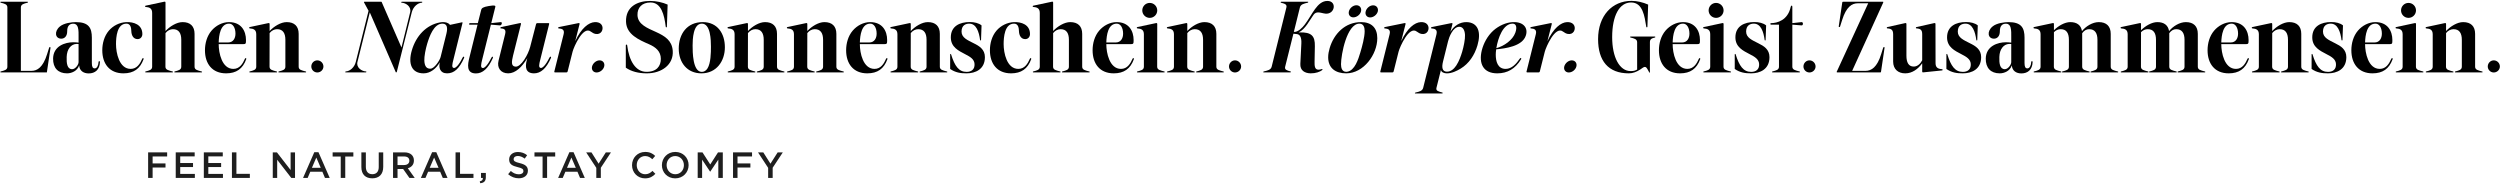 <svg xmlns="http://www.w3.org/2000/svg" width="2192" height="161" viewBox="0 0 2192 161" fill="none"><path d="M146.552 133.6V137.184H133.816V143.296H145.112V146.88H133.816V156H129.88V133.6H146.552Z" fill="#1E1E1E"></path><path d="M170.688 133.6V137.12H158.016V142.944H169.248V146.464H158.016V152.48H170.848V156H154.08V133.6H170.688Z" fill="#1E1E1E"></path><path d="M195.326 133.6V137.12H182.654V142.944H193.886V146.464H182.654V152.48H195.486V156H178.718V133.6H195.326Z" fill="#1E1E1E"></path><path d="M203.355 156V133.6H207.291V152.416H219.067V156H203.355Z" fill="#1E1E1E"></path><path d="M254.809 149.088V133.6H258.681V156H255.385L243.033 140.064V156H239.161V133.6H242.809L254.809 149.088Z" fill="#1E1E1E"></path><path d="M279.227 133.44L289.083 156H284.923L282.651 150.592H272.059L269.755 156H265.723L275.579 133.44H279.227ZM281.211 147.104L277.339 138.144L273.499 147.104H281.211Z" fill="#1E1E1E"></path><path d="M302.721 137.248V156H298.753V137.248H291.649V133.6H309.825V137.248H302.721Z" fill="#1E1E1E"></path><path d="M336.015 133.6V146.304C336.015 152.992 332.239 156.352 326.383 156.352C320.559 156.352 316.847 152.992 316.847 146.496V133.6H320.783V146.336C320.783 150.496 322.927 152.736 326.447 152.736C329.935 152.736 332.079 150.624 332.079 146.496V133.6H336.015Z" fill="#1E1E1E"></path><path d="M363.626 156H358.986L353.482 148.192H348.554V156H344.618V133.6H354.602C359.754 133.6 362.922 136.32 362.922 140.704C362.922 144.416 360.714 146.656 357.578 147.52L363.626 156ZM358.922 140.928C358.922 138.464 357.194 137.184 354.282 137.184H348.554V144.704H354.314C357.13 144.704 358.922 143.232 358.922 140.928Z" fill="#1E1E1E"></path><path d="M382.527 133.44L392.383 156H388.223L385.951 150.592H375.359L373.055 156H369.023L378.879 133.44H382.527ZM384.511 147.104L380.639 138.144L376.799 147.104H384.511Z" fill="#1E1E1E"></path><path d="M399.424 156V133.6H403.36V152.416H415.136V156H399.424Z" fill="#1E1E1E"></path><path d="M420.644 159.008C422.596 158.624 423.524 157.632 423.364 156H421.732V151.616H425.988V155.328C425.988 158.88 424.292 160.384 421.06 160.64L420.644 159.008Z" fill="#1E1E1E"></path><path d="M450.352 139.456C450.352 141.216 451.376 141.984 455.664 143.008C460.4 144.16 462.864 145.856 462.864 149.6C462.864 153.824 459.568 156.32 454.864 156.32C451.44 156.32 448.208 155.136 445.52 152.736L447.888 149.92C450.032 151.776 452.176 152.832 454.96 152.832C457.392 152.832 458.928 151.712 458.928 149.984C458.928 148.352 458.032 147.488 453.872 146.528C449.104 145.376 446.416 143.968 446.416 139.808C446.416 135.904 449.616 133.28 454.064 133.28C457.328 133.28 459.92 134.272 462.192 136.096L460.08 139.072C458.064 137.568 456.048 136.768 454 136.768C451.696 136.768 450.352 137.952 450.352 139.456Z" fill="#1E1E1E"></path><path d="M479.696 137.248V156H475.728V137.248H468.624V133.6H486.8V137.248H479.696Z" fill="#1E1E1E"></path><path d="M502.883 133.44L512.739 156H508.579L506.307 150.592H495.715L493.411 156H489.379L499.235 133.44H502.883ZM504.867 147.104L500.995 138.144L497.155 147.104H504.867Z" fill="#1E1E1E"></path><path d="M526.809 147.072V156H522.841V147.168L513.945 133.6H518.585L524.857 143.52L531.193 133.6H535.705L526.809 147.072Z" fill="#1E1E1E"></path><path d="M574.637 152.416C572.301 154.848 569.741 156.384 565.549 156.384C559.021 156.384 554.157 151.296 554.157 144.832C554.157 138.432 558.925 133.216 565.709 133.216C569.837 133.216 572.333 134.656 574.477 136.704L571.949 139.616C570.157 137.952 568.237 136.832 565.677 136.832C561.389 136.832 558.285 140.352 558.285 144.768C558.285 149.184 561.389 152.768 565.677 152.768C568.429 152.768 570.189 151.648 572.109 149.856L574.637 152.416Z" fill="#1E1E1E"></path><path d="M603.781 144.768C603.781 151.104 598.917 156.384 592.037 156.384C585.157 156.384 580.357 151.168 580.357 144.832C580.357 138.496 585.221 133.216 592.101 133.216C598.981 133.216 603.781 138.432 603.781 144.768ZM599.653 144.832C599.653 140.448 596.485 136.832 592.037 136.832C587.589 136.832 584.485 140.384 584.485 144.768C584.485 149.152 587.653 152.768 592.101 152.768C596.549 152.768 599.653 149.216 599.653 144.832Z" fill="#1E1E1E"></path><path d="M629.816 139.936L622.744 150.496H622.616L615.608 140V156H611.736V133.6H615.928L622.744 144.192L629.56 133.6H633.752V156H629.816V139.936Z" fill="#1E1E1E"></path><path d="M659.39 133.6V137.184H646.654V143.296H657.95V146.88H646.654V156H642.718V133.6H659.39Z" fill="#1E1E1E"></path><path d="M677.478 147.072V156H673.51V147.168L664.614 133.6H669.254L675.526 143.52L681.862 133.6H686.374L677.478 147.072Z" fill="#1E1E1E"></path><path d="M0.64 2.361C0.448 2.296 0.32 2.104 0.32 1.912C0.32 1.72 0.448 1.528 0.64 1.528H24.128C24.384 1.528 24.512 1.72 24.512 1.912C24.512 2.104 24.384 2.296 24.128 2.361C20.864 3.192 18.304 3.768 18.304 6.521V62.136H27.584C32.704 62.136 37.696 59.001 41.28 47.544L43.072 41.849C43.136 41.657 43.264 41.273 43.776 41.273C44.224 41.273 44.352 41.593 44.288 41.849L41.088 63.48H0.64C0.448 63.48 0.32 63.288 0.32 63.096C0.32 62.904 0.448 62.712 0.64 62.648C3.968 61.816 6.464 61.24 6.464 58.489V6.521C6.464 3.768 3.968 3.192 0.64 2.361Z" fill="black"></path><path d="M58.777 64.312C50.905 64.312 46.425 59.577 46.553 51.321C46.745 40.312 57.113 37.048 64.281 37.048C65.689 37.048 67.737 37.176 68.889 37.368V31.736C68.889 30.201 69.017 26.488 68.313 24.12C67.801 22.265 66.649 20.857 64.473 20.793C61.273 20.665 58.841 22.456 58.905 27.512C58.905 31.416 56.857 33.849 53.849 33.913C48.345 33.977 47.257 27.576 52.505 23.224C55.961 20.28 62.809 19.384 66.457 19.384C77.785 19.384 80.537 24.441 80.537 33.017V55.224C80.537 58.425 81.177 60.025 83.161 59.961C85.017 59.897 86.297 57.465 86.425 54.2C86.489 53.816 86.745 53.624 87.001 53.624C87.321 53.624 87.641 53.816 87.641 54.264C87.449 61.24 83.225 64.376 77.785 64.376C73.241 64.376 69.721 62.072 69.401 57.337C67.801 62.2 62.873 64.312 58.777 64.312ZM58.457 49.913C58.265 55.288 58.777 60.664 63.257 60.664C66.073 60.664 68.889 56.761 68.889 54.456V38.648C68.441 38.52 67.353 38.456 66.905 38.52C62.361 38.776 58.649 42.937 58.457 49.913Z" fill="black"></path><path d="M89.683 44.089C89.683 38.008 91.411 31.608 95.443 26.872C99.155 22.52 104.851 19.64 110.739 19.384C117.139 19.128 124.819 21.497 124.819 29.881C124.819 32.312 123.155 34.297 120.659 34.297C116.819 34.297 115.283 30.776 115.155 27.448C115.091 24.633 114.579 20.729 110.867 20.729C102.547 20.729 101.715 32.633 101.715 38.712C101.715 46.456 104.531 60.408 114.579 60.408C120.083 60.408 122.835 55.864 124.755 51.449C124.883 51.193 125.139 50.937 125.459 50.937C125.779 50.937 125.907 51.193 125.907 51.513C125.907 51.641 125.907 51.833 125.843 51.961C122.835 60.344 117.139 64.312 108.243 64.312C95.955 64.312 89.683 55.8 89.683 44.089Z" fill="black"></path><path d="M127.646 6.072C127.07 6.072 127.006 5.112 127.646 4.984L143.902 1.528C144.862 1.336 145.118 1.528 145.118 2.488V27.192C148.894 23.16 154.91 19.384 160.094 19.384C166.814 19.384 170.59 22.968 170.59 29.689V58.489C170.59 61.24 173.15 61.688 176.734 62.648C176.926 62.712 177.182 62.84 177.182 63.096C177.118 63.416 176.926 63.48 176.734 63.48H153.182C152.926 63.48 152.862 63.288 152.862 63.096C152.862 62.904 152.926 62.712 153.182 62.648C156.446 61.816 158.942 61.24 158.942 58.489V34.873C158.942 29.113 156.766 25.529 151.582 25.593C149.278 25.593 146.846 26.808 145.118 28.985L145.054 58.489C145.054 61.24 147.678 61.688 151.262 62.648C151.454 62.712 151.71 62.84 151.646 63.096C151.646 63.416 151.39 63.48 151.262 63.48H127.646C127.454 63.48 127.326 63.288 127.326 63.096C127.326 62.904 127.454 62.712 127.646 62.648C130.974 61.816 133.406 61.24 133.406 58.489V11.384C133.406 7.417 131.23 6.329 127.646 6.072Z" fill="black"></path><path d="M179.71 44.089C179.71 38.008 181.438 31.608 185.47 26.872C189.182 22.52 194.878 19.384 200.766 19.384C211.518 19.384 215.678 27.128 215.678 35.129C215.678 38.264 215.55 38.712 213.054 38.712H191.742C191.742 46.456 194.558 60.408 204.606 60.408C210.11 60.408 212.862 55.864 214.782 51.449C214.91 51.193 215.166 50.937 215.486 50.937C215.806 50.937 215.934 51.193 215.934 51.513C215.934 51.641 215.934 51.833 215.87 51.961C212.862 60.344 207.166 64.312 198.27 64.312C185.982 64.312 179.71 55.8 179.71 44.089ZM200.894 20.729C193.214 20.729 191.934 30.904 191.742 37.24H199.998C204.542 37.24 206.462 33.465 206.462 29.497C206.462 24.377 204.222 20.729 200.894 20.729Z" fill="black"></path><path d="M218.923 24.889C218.347 24.825 218.283 23.864 218.923 23.736L235.179 20.28C236.139 20.088 236.395 20.28 236.395 21.305V27.192C240.171 23.16 246.187 19.384 251.371 19.384C258.091 19.384 261.867 22.968 261.867 29.689V58.489C261.867 61.24 264.427 61.688 268.011 62.648C268.203 62.712 268.459 62.84 268.459 63.096C268.395 63.416 268.203 63.48 268.011 63.48H244.459C244.203 63.48 244.139 63.288 244.139 63.096C244.139 62.904 244.203 62.712 244.459 62.648C247.723 61.816 250.219 61.24 250.219 58.489V34.873C250.219 29.113 248.043 25.529 242.859 25.593C240.555 25.593 238.123 26.808 236.395 28.985L236.331 58.489C236.331 61.24 238.955 61.688 242.539 62.648C242.731 62.712 242.987 62.84 242.923 63.096C242.923 63.416 242.667 63.48 242.539 63.48H218.923C218.731 63.48 218.603 63.288 218.603 63.096C218.603 62.904 218.731 62.712 218.923 62.648C222.251 61.816 224.683 61.24 224.683 58.489V30.137C224.683 26.169 222.507 25.145 218.923 24.889Z" fill="black"></path><path d="M272.955 58.297C272.955 55.352 275.323 52.92 278.203 52.92C281.147 52.92 283.579 55.352 283.579 58.297C283.579 61.176 281.147 63.544 278.203 63.544C275.323 63.544 272.955 61.176 272.955 58.297Z" fill="black"></path><path d="M302.738 63.096C302.802 62.776 302.994 62.648 303.186 62.648C306.77 62.456 310.738 59.193 311.954 54.264L323.154 9.464L319.314 2.361C319.186 2.168 319.058 2.041 319.122 1.784C319.186 1.528 319.378 1.528 319.57 1.528H333.266C334.93 1.528 334.546 1.528 334.93 2.425L352.018 41.657L359.634 10.745C360.85 5.689 355.73 2.488 352.082 2.361C351.826 2.361 351.762 2.168 351.826 1.912C351.89 1.657 352.082 1.528 352.338 1.528H370.002C370.194 1.528 370.322 1.72 370.258 1.912C370.194 2.232 370.002 2.361 369.81 2.361C366.29 2.553 362.322 5.816 361.042 10.745L347.922 63.032C347.858 63.288 347.538 63.48 347.282 63.48C346.962 63.48 346.962 63.224 346.898 63.032L324.242 10.873L313.426 54.264C312.146 59.321 317.266 62.52 320.914 62.648C321.17 62.648 321.298 62.84 321.234 63.096C321.17 63.352 320.978 63.48 320.722 63.48H302.994C302.802 63.48 302.674 63.288 302.738 63.096Z" fill="black"></path><path d="M361.112 44.089C364.76 31.608 373.592 21.881 385.816 19.64C386.648 19.512 387.48 19.384 388.376 19.384C390.424 19.384 393.048 19.768 394.52 21.817L404.952 19.576C405.4 19.448 405.656 19.704 405.528 20.152L397.656 51.833C396.376 56.825 395.928 59.257 397.912 59.577C399.384 59.833 402.264 57.337 405.528 50.617C406.296 49.081 407.384 49.657 406.936 50.745C402.712 60.217 398.168 64.312 392.024 64.312C385.624 64.312 384.536 59.065 385.624 54.584C382.616 59.961 377.496 64.312 371.416 64.312C360.984 64.312 357.592 55.992 361.112 44.089ZM372.056 53.24C372.312 58.425 374.232 60.344 377.496 60.217C380.888 60.089 385.56 53.048 386.328 49.977L391.384 29.625C392.664 24.505 392.152 20.857 388.12 20.729C380.376 20.537 376.472 32.056 374.552 38.392C373.208 42.873 371.864 49.465 372.056 53.24Z" fill="black"></path><path d="M417.301 64.376C408.661 64.376 410.005 56.505 411.669 50.041L418.709 21.625H411.861C410.837 21.625 411.157 20.28 412.181 20.28H418.965L421.909 8.697C422.293 7.096 423.637 6.136 428.437 5.304C434.133 4.28 434.517 5.112 434.325 5.944L430.741 20.28L439.061 19.384C440.725 19.192 439.957 22.392 438.357 22.265L430.421 21.625L422.869 51.897C421.653 56.825 421.205 59.321 423.189 59.641C424.661 59.897 427.541 57.337 430.805 50.681C431.573 49.081 432.661 49.721 432.149 50.809C427.989 60.217 423.125 64.376 417.301 64.376Z" fill="black"></path><path d="M445.599 64.312C439.199 64.312 435.487 59.641 437.151 53.112L442.847 30.137C443.871 26.169 442.527 25.145 439.071 24.889C438.431 24.825 438.687 23.928 439.327 23.736L455.711 20.28C456.735 20.088 456.927 20.28 456.735 21.305L449.823 48.825C448.607 53.944 447.967 57.977 451.807 58.425C456.927 59.065 463.199 47.608 464.863 41.081L470.047 21.049C470.175 20.601 470.559 20.28 471.007 20.28H480.927C481.375 20.28 481.631 20.601 481.503 21.049L473.823 51.833C472.543 56.825 472.095 59.257 474.143 59.577C475.551 59.833 478.431 57.337 481.695 50.617C482.463 49.081 483.551 49.657 483.103 50.745C478.943 60.217 474.015 64.312 468.255 64.312C460.639 64.312 460.383 58.553 461.855 52.856L462.367 50.937C457.695 58.873 451.871 64.312 445.599 64.312Z" fill="black"></path><path d="M486.605 63.48C486.157 63.48 485.901 63.16 486.029 62.712L494.157 30.137C495.181 26.169 493.197 25.145 489.741 24.889C489.101 24.825 489.357 23.864 489.997 23.736L507.085 20.28C508.109 20.088 508.301 20.28 508.109 21.305L504.333 36.153C509.645 24.697 516.109 19.64 521.549 19.384C526.349 19.192 528.333 21.945 528.333 24.697C528.333 28.985 523.789 32.184 518.029 27.704C511.245 22.328 503.053 41.337 502.029 45.368L497.677 62.712C497.549 63.16 497.165 63.48 496.717 63.48H486.605Z" fill="black"></path><path d="M519.113 58.297C519.881 55.352 522.825 52.92 525.705 52.92C528.649 52.92 530.505 55.352 529.737 58.297C529.033 61.176 526.025 63.544 523.081 63.544C520.201 63.544 518.409 61.176 519.113 58.297Z" fill="black"></path><path d="M548.896 19.128C548.448 5.689 559.136 0.824 570.016 0.824C575.392 0.824 580.896 2.041 585.376 4.024L584.736 23.416C584.672 23.8 584.48 23.992 584.224 23.992C584.032 23.992 583.776 23.992 583.712 23.416C582.432 12.985 579.808 2.168 570.4 2.168C562.848 2.168 558.752 6.713 558.944 13.241C559.2 21.433 567.648 24.633 575.264 28.088C582.816 31.544 589.152 35.385 589.856 44.472C590.752 56.697 580.128 64.312 567.072 64.312C559.84 64.312 553.376 62.648 548.704 59.321V39.8C548.704 39.288 548.896 39.096 549.408 39.096C549.728 39.096 549.856 39.288 549.92 39.8C551.584 53.496 557.344 62.776 566.496 62.968C575.776 63.16 579.424 57.913 579.424 51.641C579.424 44.984 574.88 41.337 569.184 38.84C560.288 34.937 549.28 30.265 548.896 19.128Z" fill="black"></path><path d="M615.029 64.312C602.421 64.312 595.125 54.776 595.125 42.617C595.125 29.881 602.293 19.384 616.181 19.384C629.109 19.384 635.573 29.369 635.573 41.465C635.573 53.624 628.149 64.312 615.029 64.312ZM607.285 39.864C607.285 45.368 607.285 63.032 615.349 63.032C617.205 63.032 619.061 62.072 620.341 59.961C623.221 55.416 623.349 46.2 623.349 40.953C623.349 35.385 623.093 20.729 615.413 20.729C607.669 20.729 607.285 34.617 607.285 39.864Z" fill="black"></path><path d="M638.338 24.889C637.762 24.825 637.698 23.864 638.338 23.736L654.594 20.28C655.554 20.088 655.81 20.28 655.81 21.305V27.192C659.586 23.16 665.602 19.384 670.786 19.384C677.506 19.384 681.282 22.968 681.282 29.689V58.489C681.282 61.24 683.842 61.688 687.426 62.648C687.618 62.712 687.874 62.84 687.874 63.096C687.81 63.416 687.618 63.48 687.426 63.48H663.874C663.618 63.48 663.554 63.288 663.554 63.096C663.554 62.904 663.618 62.712 663.874 62.648C667.138 61.816 669.634 61.24 669.634 58.489V34.873C669.634 29.113 667.458 25.529 662.274 25.593C659.97 25.593 657.538 26.808 655.81 28.985L655.746 58.489C655.746 61.24 658.37 61.688 661.954 62.648C662.146 62.712 662.402 62.84 662.338 63.096C662.338 63.416 662.082 63.48 661.954 63.48H638.338C638.146 63.48 638.018 63.288 638.018 63.096C638.018 62.904 638.146 62.712 638.338 62.648C641.666 61.816 644.098 61.24 644.098 58.489V30.137C644.098 26.169 641.922 25.145 638.338 24.889Z" fill="black"></path><path d="M690.383 24.889C689.807 24.825 689.743 23.864 690.383 23.736L706.639 20.28C707.599 20.088 707.855 20.28 707.855 21.305V27.192C711.631 23.16 717.647 19.384 722.831 19.384C729.551 19.384 733.327 22.968 733.327 29.689V58.489C733.327 61.24 735.887 61.688 739.471 62.648C739.663 62.712 739.919 62.84 739.919 63.096C739.855 63.416 739.663 63.48 739.471 63.48H715.919C715.663 63.48 715.599 63.288 715.599 63.096C715.599 62.904 715.663 62.712 715.919 62.648C719.183 61.816 721.679 61.24 721.679 58.489V34.873C721.679 29.113 719.503 25.529 714.319 25.593C712.015 25.593 709.583 26.808 707.855 28.985L707.791 58.489C707.791 61.24 710.415 61.688 713.999 62.648C714.191 62.712 714.447 62.84 714.383 63.096C714.383 63.416 714.127 63.48 713.999 63.48H690.383C690.191 63.48 690.063 63.288 690.063 63.096C690.063 62.904 690.191 62.712 690.383 62.648C693.711 61.816 696.143 61.24 696.143 58.489V30.137C696.143 26.169 693.967 25.145 690.383 24.889Z" fill="black"></path><path d="M741.885 44.089C741.885 38.008 743.613 31.608 747.645 26.872C751.357 22.52 757.053 19.384 762.941 19.384C773.693 19.384 777.853 27.128 777.853 35.129C777.853 38.264 777.725 38.712 775.229 38.712H753.917C753.917 46.456 756.733 60.408 766.781 60.408C772.285 60.408 775.037 55.864 776.957 51.449C777.085 51.193 777.341 50.937 777.661 50.937C777.981 50.937 778.109 51.193 778.109 51.513C778.109 51.641 778.109 51.833 778.045 51.961C775.037 60.344 769.341 64.312 760.445 64.312C748.157 64.312 741.885 55.8 741.885 44.089ZM763.069 20.729C755.389 20.729 754.109 30.904 753.917 37.24H762.173C766.717 37.24 768.637 33.465 768.637 29.497C768.637 24.377 766.397 20.729 763.069 20.729Z" fill="black"></path><path d="M781.098 24.889C780.522 24.825 780.458 23.864 781.098 23.736L797.354 20.28C798.314 20.088 798.57 20.28 798.57 21.305V27.192C802.346 23.16 808.362 19.384 813.546 19.384C820.266 19.384 824.042 22.968 824.042 29.689V58.489C824.042 61.24 826.602 61.688 830.186 62.648C830.378 62.712 830.634 62.84 830.634 63.096C830.57 63.416 830.378 63.48 830.186 63.48H806.634C806.378 63.48 806.314 63.288 806.314 63.096C806.314 62.904 806.378 62.712 806.634 62.648C809.898 61.816 812.394 61.24 812.394 58.489V34.873C812.394 29.113 810.218 25.529 805.034 25.593C802.73 25.593 800.298 26.808 798.57 28.985L798.506 58.489C798.506 61.24 801.13 61.688 804.714 62.648C804.906 62.712 805.162 62.84 805.098 63.096C805.098 63.416 804.842 63.48 804.714 63.48H781.098C780.906 63.48 780.778 63.288 780.778 63.096C780.778 62.904 780.906 62.712 781.098 62.648C784.426 61.816 786.858 61.24 786.858 58.489V30.137C786.858 26.169 784.682 25.145 781.098 24.889Z" fill="black"></path><path d="M833.102 47.736C833.102 47.416 833.294 47.288 833.486 47.288C833.742 47.288 833.806 47.48 833.934 47.736C837.07 57.849 840.654 63.032 847.502 63.032C851.662 63.032 854.734 60.92 854.478 56.12C854.286 51.897 850.574 49.721 846.286 47.544C840.462 44.472 833.678 41.337 833.678 32.761C833.678 22.904 841.55 19.32 850.318 19.32C854.286 19.32 858.126 20.216 860.622 22.265L860.174 35.129C860.174 35.321 859.982 35.449 859.79 35.449C859.598 35.449 859.406 35.385 859.342 35.129C858.382 27.768 855.95 20.729 849.87 20.729C846.67 20.729 843.086 22.201 843.086 27.704C843.086 33.145 848.526 35.257 853.774 37.944C858.766 40.377 863.566 43.385 863.566 50.105C863.566 60.728 855.31 64.312 847.438 64.312C842.062 64.312 837.71 63.608 833.102 60.472V47.736Z" fill="black"></path><path d="M867.958 44.089C867.958 38.008 869.686 31.608 873.718 26.872C877.43 22.52 883.126 19.64 889.014 19.384C895.414 19.128 903.094 21.497 903.094 29.881C903.094 32.312 901.43 34.297 898.934 34.297C895.094 34.297 893.558 30.776 893.43 27.448C893.366 24.633 892.854 20.729 889.142 20.729C880.822 20.729 879.99 32.633 879.99 38.712C879.99 46.456 882.806 60.408 892.854 60.408C898.358 60.408 901.11 55.864 903.03 51.449C903.158 51.193 903.414 50.937 903.734 50.937C904.054 50.937 904.182 51.193 904.182 51.513C904.182 51.641 904.182 51.833 904.118 51.961C901.11 60.344 895.414 64.312 886.518 64.312C874.23 64.312 867.958 55.8 867.958 44.089Z" fill="black"></path><path d="M905.921 6.072C905.345 6.072 905.281 5.112 905.921 4.984L922.177 1.528C923.137 1.336 923.393 1.528 923.393 2.488V27.192C927.169 23.16 933.185 19.384 938.369 19.384C945.089 19.384 948.865 22.968 948.865 29.689V58.489C948.865 61.24 951.425 61.688 955.009 62.648C955.201 62.712 955.457 62.84 955.457 63.096C955.393 63.416 955.201 63.48 955.009 63.48H931.457C931.201 63.48 931.137 63.288 931.137 63.096C931.137 62.904 931.201 62.712 931.457 62.648C934.721 61.816 937.217 61.24 937.217 58.489V34.873C937.217 29.113 935.041 25.529 929.857 25.593C927.553 25.593 925.121 26.808 923.393 28.985L923.329 58.489C923.329 61.24 925.953 61.688 929.537 62.648C929.729 62.712 929.985 62.84 929.921 63.096C929.921 63.416 929.665 63.48 929.537 63.48H905.921C905.729 63.48 905.601 63.288 905.601 63.096C905.601 62.904 905.729 62.712 905.921 62.648C909.249 61.816 911.681 61.24 911.681 58.489V11.384C911.681 7.417 909.505 6.329 905.921 6.072Z" fill="black"></path><path d="M957.985 44.089C957.985 38.008 959.713 31.608 963.745 26.872C967.457 22.52 973.153 19.384 979.041 19.384C989.793 19.384 993.953 27.128 993.953 35.129C993.953 38.264 993.825 38.712 991.329 38.712H970.017C970.017 46.456 972.833 60.408 982.881 60.408C988.385 60.408 991.137 55.864 993.057 51.449C993.185 51.193 993.441 50.937 993.761 50.937C994.081 50.937 994.209 51.193 994.209 51.513C994.209 51.641 994.209 51.833 994.145 51.961C991.137 60.344 985.441 64.312 976.545 64.312C964.257 64.312 957.985 55.8 957.985 44.089ZM979.169 20.729C971.489 20.729 970.209 30.904 970.017 37.24H978.273C982.817 37.24 984.737 33.465 984.737 29.497C984.737 24.377 982.497 20.729 979.169 20.729Z" fill="black"></path><path d="M997.198 24.889C996.622 24.825 996.558 23.864 997.198 23.736L1013.45 20.28C1014.41 20.088 1014.67 20.28 1014.67 21.305L1014.61 58.489C1014.61 61.24 1017.23 61.688 1020.81 62.648C1021.01 62.712 1021.26 62.84 1021.2 63.096C1021.2 63.416 1020.94 63.48 1020.81 63.48H997.198C997.006 63.48 996.878 63.288 996.878 63.096C996.878 62.904 997.006 62.712 997.198 62.648C1000.53 61.816 1002.96 61.24 1002.96 58.489V30.137C1002.96 26.169 1000.78 25.145 997.198 24.889ZM1001.55 9.145C1001.55 5.497 1004.49 2.553 1008.08 2.553C1011.73 2.553 1014.67 5.497 1014.67 9.145C1014.67 12.729 1011.73 15.672 1008.08 15.672C1004.49 15.672 1001.55 12.729 1001.55 9.145Z" fill="black"></path><path d="M1023.56 24.889C1022.98 24.825 1022.92 23.864 1023.56 23.736L1039.81 20.28C1040.77 20.088 1041.03 20.28 1041.03 21.305V27.192C1044.8 23.16 1050.82 19.384 1056 19.384C1062.72 19.384 1066.5 22.968 1066.5 29.689V58.489C1066.5 61.24 1069.06 61.688 1072.64 62.648C1072.84 62.712 1073.09 62.84 1073.09 63.096C1073.03 63.416 1072.84 63.48 1072.64 63.48H1049.09C1048.84 63.48 1048.77 63.288 1048.77 63.096C1048.77 62.904 1048.84 62.712 1049.09 62.648C1052.36 61.816 1054.85 61.24 1054.85 58.489V34.873C1054.85 29.113 1052.68 25.529 1047.49 25.593C1045.19 25.593 1042.76 26.808 1041.03 28.985L1040.96 58.489C1040.96 61.24 1043.59 61.688 1047.17 62.648C1047.36 62.712 1047.62 62.84 1047.56 63.096C1047.56 63.416 1047.3 63.48 1047.17 63.48H1023.56C1023.36 63.48 1023.24 63.288 1023.24 63.096C1023.24 62.904 1023.36 62.712 1023.56 62.648C1026.88 61.816 1029.32 61.24 1029.32 58.489V30.137C1029.32 26.169 1027.14 25.145 1023.56 24.889Z" fill="black"></path><path d="M1077.59 58.297C1077.59 55.352 1079.96 52.92 1082.84 52.92C1085.78 52.92 1088.21 55.352 1088.21 58.297C1088.21 61.176 1085.78 63.544 1082.84 63.544C1079.96 63.544 1077.59 61.176 1077.59 58.297Z" fill="black"></path><path d="M1139.24 28.409C1149.99 28.088 1153.07 31.544 1152.87 40.505L1152.62 53.944C1152.55 57.593 1152.62 61.112 1156.07 61.112C1156.84 61.112 1157.8 60.92 1158.95 60.536C1159.4 60.408 1159.85 60.92 1159.4 61.304C1157.55 62.968 1153.51 64.376 1149.1 64.312C1144.17 64.184 1139.82 61.944 1140.14 55.992L1141.03 38.136C1141.29 32.697 1139.82 30.201 1137.07 29.881L1134.06 29.561L1126.83 58.489C1126.12 61.24 1128.49 61.816 1131.63 62.648C1131.82 62.712 1131.88 62.904 1131.82 63.096C1131.75 63.288 1131.63 63.48 1131.37 63.48H1107.88C1107.69 63.48 1107.63 63.288 1107.63 63.096C1107.69 62.904 1107.88 62.712 1108.07 62.648C1111.59 61.816 1114.28 61.24 1114.99 58.489L1127.91 6.521C1128.62 3.768 1126.25 3.192 1123.11 2.361C1122.92 2.296 1122.86 2.104 1122.92 1.912C1122.99 1.72 1123.11 1.528 1123.31 1.528H1146.86C1147.05 1.528 1147.11 1.72 1147.05 1.912C1147.05 2.104 1146.86 2.296 1146.6 2.361C1143.15 3.192 1140.46 3.768 1139.75 6.521L1134.44 27.96H1135.08C1138.15 27.96 1141.87 24.441 1144.04 21.497C1150.57 12.985 1154.79 0.824 1163.88 0.824C1172.39 0.824 1170.6 12.729 1162.15 11.96C1160.04 11.768 1157.87 10.873 1155.75 10.873C1154.15 10.873 1152.68 11.512 1151.66 13.049C1148.27 17.785 1144.49 25.657 1138.67 28.409H1139.24Z" fill="black"></path><path d="M1180.35 64.312C1171.19 64.312 1164.54 59.897 1164.54 50.233C1164.54 47.544 1165.05 44.92 1165.82 42.297C1169.53 29.561 1179.45 19.384 1193.4 19.384C1202.49 19.384 1207.61 24.377 1207.61 33.465C1207.61 47.8 1195.58 64.312 1180.35 64.312ZM1191.93 20.729C1180.92 20.729 1175.8 47.992 1175.8 56.312C1175.8 59.449 1176.63 62.968 1180.41 62.968C1180.67 62.968 1180.92 62.968 1181.18 62.904C1187.9 61.944 1191.03 51.705 1192.7 46.136C1194.3 40.889 1196.54 32.633 1196.54 27.256C1196.54 24.12 1195.64 20.729 1191.93 20.729ZM1203.96 4.665C1206.91 4.665 1208.76 7.096 1208.06 10.04C1207.29 12.921 1204.28 15.289 1201.34 15.289C1198.46 15.289 1196.66 12.921 1197.43 10.04C1198.14 7.096 1201.08 4.665 1203.96 4.665ZM1189.31 4.601C1192.25 4.601 1194.04 7.032 1193.34 9.976C1192.63 12.857 1189.56 15.225 1186.62 15.225C1183.74 15.225 1182.01 12.857 1182.71 9.976C1183.42 7.032 1186.43 4.601 1189.31 4.601Z" fill="black"></path><path d="M1210.84 63.48C1210.39 63.48 1210.13 63.16 1210.26 62.712L1218.39 30.137C1219.41 26.169 1217.43 25.145 1213.97 24.889C1213.33 24.825 1213.59 23.864 1214.23 23.736L1231.32 20.28C1232.34 20.088 1232.53 20.28 1232.34 21.305L1228.56 36.153C1233.88 24.697 1240.34 19.64 1245.78 19.384C1250.58 19.192 1252.56 21.945 1252.56 24.697C1252.56 28.985 1248.02 32.184 1242.26 27.704C1235.48 22.328 1227.28 41.337 1226.26 45.368L1221.91 62.712C1221.78 63.16 1221.4 63.48 1220.95 63.48H1210.84Z" fill="black"></path><path d="M1268.52 62.84C1272.04 62.904 1274.73 60.6 1276.84 57.465C1279.33 53.752 1281 48.761 1282.02 45.432C1283.37 40.889 1284.71 34.361 1284.52 30.648C1284.26 25.529 1282.09 23.48 1279.53 23.48C1273.83 23.48 1270.5 32.761 1269.67 36.153L1265.25 53.944C1263.97 59.065 1264.49 62.712 1268.52 62.84ZM1263.4 61.368L1259.49 76.984C1258.79 79.737 1261.29 80.184 1264.68 81.144C1264.81 81.209 1265 81.337 1264.93 81.593C1264.87 81.912 1264.61 81.977 1264.42 81.977H1240.87C1240.61 81.977 1240.55 81.784 1240.61 81.593C1240.68 81.4 1240.87 81.209 1241.06 81.144C1244.58 80.376 1247.14 79.737 1247.85 76.984L1259.49 30.137C1260.45 26.169 1258.53 25.145 1255.08 24.889C1254.44 24.825 1254.69 23.864 1255.33 23.736L1272.42 20.28C1273.45 20.088 1273.7 20.28 1273.45 21.305L1271.72 27.96C1274.73 22.712 1279.91 19.256 1285.99 19.384C1295.91 19.704 1298.85 28.088 1295.46 39.672C1292.9 48.505 1287.85 55.8 1280.81 60.089C1277.73 62.008 1272.61 64.569 1268.07 64.312C1266.15 64.184 1263.85 63.416 1263.4 61.368Z" fill="black"></path><path d="M1312.82 64.312C1300.53 64.312 1296.37 55.8 1299.25 44.089C1300.79 38.008 1304.12 31.608 1309.3 26.872C1314.16 22.52 1320.63 19.64 1326.45 19.384C1336.24 19 1340.15 24.953 1337.72 31.544C1334.45 40.633 1319.86 42.489 1311.86 43.257C1311.6 45.048 1311.48 46.648 1311.48 47.928C1311.48 53.688 1313.08 60.408 1320.12 60.408C1325.56 60.408 1329.52 55.864 1332.53 51.449C1333.24 50.361 1334.32 50.873 1333.68 51.961C1328.56 60.344 1321.72 64.312 1312.82 64.312ZM1326.26 20.729C1317.94 20.729 1313.46 33.209 1311.99 42.233C1318.71 40.441 1326.39 35.129 1328.69 28.537C1330.42 23.544 1329.2 20.729 1326.26 20.729Z" fill="black"></path><path d="M1339.03 63.48C1338.58 63.48 1338.33 63.16 1338.46 62.712L1346.58 30.137C1347.61 26.169 1345.62 25.145 1342.17 24.889C1341.53 24.825 1341.78 23.864 1342.42 23.736L1359.51 20.28C1360.54 20.088 1360.73 20.28 1360.54 21.305L1356.76 36.153C1362.07 24.697 1368.54 19.64 1373.98 19.384C1378.78 19.192 1380.76 21.945 1380.76 24.697C1380.76 28.985 1376.22 32.184 1370.46 27.704C1363.67 22.328 1355.48 41.337 1354.46 45.368L1350.1 62.712C1349.98 63.16 1349.59 63.48 1349.14 63.48H1339.03Z" fill="black"></path><path d="M1371.54 58.297C1372.31 55.352 1375.25 52.92 1378.13 52.92C1381.08 52.92 1382.93 55.352 1382.16 58.297C1381.46 61.176 1378.45 63.544 1375.51 63.544C1372.63 63.544 1370.84 61.176 1371.54 58.297Z" fill="black"></path><path d="M1401.2 34.297C1401.2 13.816 1413.48 0.76 1430.51 0.76C1435.24 0.76 1440.43 1.976 1445.1 4.024L1444.46 23.416C1444.46 23.672 1444.33 23.992 1444.01 23.992C1443.56 23.992 1443.5 23.736 1443.44 23.416C1441.96 14.393 1440.49 2.168 1430.12 2.168C1419.88 2.168 1413.55 13.752 1413.55 32.569C1413.55 50.233 1420.01 62.328 1429.74 62.328C1432.24 62.328 1433.45 62.072 1435.44 60.984V37.048C1435.44 34.297 1432.94 33.721 1429.61 32.889C1429.42 32.825 1429.29 32.633 1429.29 32.441C1429.29 32.248 1429.36 32.056 1429.61 32.056H1451.05C1451.31 32.056 1451.37 32.248 1451.37 32.441C1451.37 32.633 1451.31 32.825 1451.05 32.889C1448.17 33.593 1446.64 34.297 1446.64 37.048V63.48C1446.64 63.608 1446.57 63.736 1446.38 63.736C1446.25 63.736 1446.19 63.608 1446.06 63.48L1444.59 60.792C1443.69 59.193 1442.99 58.617 1442.16 58.681C1441.13 58.681 1439.92 59.769 1438 61.048C1434.86 63.032 1431.72 64.312 1428.14 64.312C1410.09 64.312 1401.2 53.304 1401.2 34.297Z" fill="black"></path><path d="M1454.55 44.089C1454.55 38.008 1456.28 31.608 1460.31 26.872C1464.02 22.52 1469.72 19.384 1475.61 19.384C1486.36 19.384 1490.52 27.128 1490.52 35.129C1490.52 38.264 1490.39 38.712 1487.9 38.712H1466.58C1466.58 46.456 1469.4 60.408 1479.45 60.408C1484.95 60.408 1487.7 55.864 1489.62 51.449C1489.75 51.193 1490.01 50.937 1490.33 50.937C1490.65 50.937 1490.78 51.193 1490.78 51.513C1490.78 51.641 1490.78 51.833 1490.71 51.961C1487.7 60.344 1482.01 64.312 1473.11 64.312C1460.82 64.312 1454.55 55.8 1454.55 44.089ZM1475.74 20.729C1468.06 20.729 1466.78 30.904 1466.58 37.24H1474.84C1479.38 37.24 1481.3 33.465 1481.3 29.497C1481.3 24.377 1479.06 20.729 1475.74 20.729Z" fill="black"></path><path d="M1493.77 24.889C1493.19 24.825 1493.13 23.864 1493.77 23.736L1510.02 20.28C1510.98 20.088 1511.24 20.28 1511.24 21.305L1511.17 58.489C1511.17 61.24 1513.8 61.688 1517.38 62.648C1517.57 62.712 1517.83 62.84 1517.77 63.096C1517.77 63.416 1517.51 63.48 1517.38 63.48H1493.77C1493.57 63.48 1493.45 63.288 1493.45 63.096C1493.45 62.904 1493.57 62.712 1493.77 62.648C1497.09 61.816 1499.53 61.24 1499.53 58.489V30.137C1499.53 26.169 1497.35 25.145 1493.77 24.889ZM1498.12 9.145C1498.12 5.497 1501.06 2.553 1504.65 2.553C1508.29 2.553 1511.24 5.497 1511.24 9.145C1511.24 12.729 1508.29 15.672 1504.65 15.672C1501.06 15.672 1498.12 12.729 1498.12 9.145Z" fill="black"></path><path d="M1521.02 47.736C1521.02 47.416 1521.21 47.288 1521.4 47.288C1521.66 47.288 1521.72 47.48 1521.85 47.736C1524.99 57.849 1528.57 63.032 1535.42 63.032C1539.58 63.032 1542.65 60.92 1542.4 56.12C1542.2 51.897 1538.49 49.721 1534.2 47.544C1528.38 44.472 1521.6 41.337 1521.6 32.761C1521.6 22.904 1529.47 19.32 1538.24 19.32C1542.2 19.32 1546.04 20.216 1548.54 22.265L1548.09 35.129C1548.09 35.321 1547.9 35.449 1547.71 35.449C1547.52 35.449 1547.32 35.385 1547.26 35.129C1546.3 27.768 1543.87 20.729 1537.79 20.729C1534.59 20.729 1531 22.201 1531 27.704C1531 33.145 1536.44 35.257 1541.69 37.944C1546.68 40.377 1551.48 43.385 1551.48 50.105C1551.48 60.728 1543.23 64.312 1535.36 64.312C1529.98 64.312 1525.63 63.608 1521.02 60.472V47.736Z" fill="black"></path><path d="M1552.96 21.625C1551.94 21.625 1551.94 20.28 1552.96 20.28C1558.02 20.28 1567.62 17.913 1570.11 5.944C1570.31 5.24 1570.63 4.92 1570.95 4.92C1571.27 4.92 1571.52 5.24 1571.52 5.944V20.28L1579.59 19.384C1581.19 19.192 1581.25 22.392 1579.59 22.265L1571.52 21.625V58.489C1571.52 61.24 1574.21 61.688 1577.79 62.648C1577.99 62.712 1578.24 62.84 1578.18 63.096C1578.18 63.416 1577.92 63.48 1577.79 63.48H1554.05C1553.86 63.48 1553.73 63.288 1553.73 63.096C1553.73 62.904 1553.86 62.712 1554.05 62.648C1557.38 61.816 1559.81 61.24 1559.81 58.489V21.625H1552.96Z" fill="black"></path><path d="M1581.26 58.297C1581.26 55.352 1583.63 52.92 1586.51 52.92C1589.45 52.92 1591.89 55.352 1591.89 58.297C1591.89 61.176 1589.45 63.544 1586.51 63.544C1583.63 63.544 1581.26 61.176 1581.26 58.297Z" fill="black"></path><path d="M1610.79 63.48C1610.47 63.48 1610.41 63.288 1610.41 63.096C1610.41 62.776 1610.6 62.456 1610.79 62.136L1638.05 2.873H1628.9C1623.78 2.873 1618.79 6.008 1615.21 17.465L1613.41 23.16C1613.35 23.352 1613.22 23.736 1612.77 23.736C1612.26 23.736 1612.2 23.416 1612.2 23.16L1615.27 2.361C1615.4 1.528 1615.53 1.528 1616.29 1.528H1650.92C1651.17 1.528 1651.3 1.592 1651.3 1.976C1651.24 2.168 1651.05 2.616 1650.92 2.873L1623.97 62.136H1635.69C1640.81 62.136 1645.86 59.001 1649.38 47.544L1651.17 41.849C1651.24 41.593 1651.43 41.273 1651.88 41.273C1652.39 41.273 1652.45 41.593 1652.39 41.849L1649.32 62.584C1649.19 63.48 1649.06 63.48 1648.36 63.48H1610.79Z" fill="black"></path><path d="M1654.79 24.889C1654.21 24.825 1654.15 23.928 1654.79 23.736L1670.34 20.28C1671.3 20.088 1671.55 20.28 1671.55 21.305V48.825C1671.55 54.584 1673.35 58.425 1678.02 58.361C1681.35 58.361 1683.97 55.672 1685.38 52.856V30.137C1685.44 26.169 1683.84 25.145 1680.32 24.889C1679.68 24.825 1679.68 23.928 1680.32 23.736L1695.81 20.28C1696.77 20.088 1697.03 20.28 1697.03 21.305L1697.09 55.352C1697.09 59.321 1699.27 60.408 1702.79 60.664C1703.43 60.728 1703.49 61.688 1702.85 61.752L1686.59 63.416C1685.63 63.544 1685.38 63.416 1685.38 62.456V55.48C1681.79 60.536 1676.61 64.312 1670.59 64.312C1664.19 64.376 1659.91 60.536 1659.91 54.008V30.137C1659.91 26.169 1658.37 25.145 1654.79 24.889Z" fill="black"></path><path d="M1706.6 47.736C1706.6 47.416 1706.79 47.288 1706.99 47.288C1707.24 47.288 1707.31 47.48 1707.43 47.736C1710.57 57.849 1714.15 63.032 1721 63.032C1725.16 63.032 1728.23 60.92 1727.98 56.12C1727.79 51.897 1724.07 49.721 1719.79 47.544C1713.96 44.472 1707.18 41.337 1707.18 32.761C1707.18 22.904 1715.05 19.32 1723.82 19.32C1727.79 19.32 1731.63 20.216 1734.12 22.265L1733.67 35.129C1733.67 35.321 1733.48 35.449 1733.29 35.449C1733.1 35.449 1732.91 35.385 1732.84 35.129C1731.88 27.768 1729.45 20.729 1723.37 20.729C1720.17 20.729 1716.59 22.201 1716.59 27.704C1716.59 33.145 1722.03 35.257 1727.27 37.944C1732.27 40.377 1737.07 43.385 1737.07 50.105C1737.07 60.728 1728.81 64.312 1720.94 64.312C1715.56 64.312 1711.21 63.608 1706.6 60.472V47.736Z" fill="black"></path><path d="M1753.35 64.312C1745.47 64.312 1740.99 59.577 1741.12 51.321C1741.31 40.312 1751.68 37.048 1758.85 37.048C1760.26 37.048 1762.31 37.176 1763.46 37.368V31.736C1763.46 30.201 1763.59 26.488 1762.88 24.12C1762.37 22.265 1761.22 20.857 1759.04 20.793C1755.84 20.665 1753.41 22.456 1753.47 27.512C1753.47 31.416 1751.43 33.849 1748.42 33.913C1742.91 33.977 1741.83 27.576 1747.07 23.224C1750.53 20.28 1757.38 19.384 1761.03 19.384C1772.35 19.384 1775.11 24.441 1775.11 33.017V55.224C1775.11 58.425 1775.75 60.025 1777.73 59.961C1779.59 59.897 1780.87 57.465 1780.99 54.2C1781.06 53.816 1781.31 53.624 1781.57 53.624C1781.89 53.624 1782.21 53.816 1782.21 54.264C1782.02 61.24 1777.79 64.376 1772.35 64.376C1767.81 64.376 1764.29 62.072 1763.97 57.337C1762.37 62.2 1757.44 64.312 1753.35 64.312ZM1753.03 49.913C1752.83 55.288 1753.35 60.664 1757.83 60.664C1760.64 60.664 1763.46 56.761 1763.46 54.456V38.648C1763.01 38.52 1761.92 38.456 1761.47 38.52C1756.93 38.776 1753.22 42.937 1753.03 49.913Z" fill="black"></path><path d="M1783.42 24.889C1782.84 24.825 1782.78 23.864 1783.42 23.736L1799.68 20.28C1800.64 20.088 1800.89 20.28 1800.89 21.241V26.488C1804.73 22.712 1810.3 19.384 1815.23 19.384C1821.05 19.384 1824.64 22.073 1825.47 27.256C1828.99 22.904 1834.88 19.384 1840.19 19.384C1846.91 19.384 1850.68 22.968 1850.68 29.689V58.489C1850.68 61.24 1853.24 61.688 1856.83 62.648C1857.02 62.712 1857.28 62.84 1857.28 63.096C1857.21 63.416 1857.02 63.48 1856.83 63.48H1833.28C1833.02 63.48 1832.96 63.288 1832.96 63.096C1832.96 62.904 1833.02 62.712 1833.28 62.648C1836.54 61.816 1839.04 61.24 1839.04 58.489V34.873C1839.04 29.113 1836.86 25.529 1831.68 25.593C1829.31 25.593 1827.26 26.872 1825.66 29.113C1825.66 29.305 1825.66 29.497 1825.66 29.689V58.489C1825.66 61.24 1828.28 61.688 1831.87 62.648C1832.06 62.712 1832.32 62.84 1832.25 63.096C1832.25 63.416 1832 63.48 1831.87 63.48H1808.32C1808.06 63.48 1807.93 63.288 1807.93 63.096C1807.93 62.904 1808.06 62.712 1808.32 62.648C1811.58 61.816 1814.01 61.24 1814.01 58.489V34.873C1814.01 29.113 1811.9 25.529 1806.72 25.593C1804.67 25.593 1802.56 26.488 1800.89 28.216L1800.83 58.489C1800.83 61.24 1803.45 61.688 1807.04 62.648C1807.23 62.712 1807.48 62.84 1807.42 63.096C1807.42 63.416 1807.16 63.48 1807.04 63.48H1783.42C1783.23 63.48 1783.1 63.288 1783.1 63.096C1783.1 62.904 1783.23 62.712 1783.42 62.648C1786.75 61.816 1789.18 61.24 1789.18 58.489V30.137C1789.18 26.169 1787 25.145 1783.42 24.889Z" fill="black"></path><path d="M1859.78 24.889C1859.2 24.825 1859.14 23.864 1859.78 23.736L1876.03 20.28C1876.99 20.088 1877.25 20.28 1877.25 21.241V26.488C1881.09 22.712 1886.66 19.384 1891.59 19.384C1897.41 19.384 1900.99 22.073 1901.83 27.256C1905.35 22.904 1911.23 19.384 1916.55 19.384C1923.27 19.384 1927.04 22.968 1927.04 29.689V58.489C1927.04 61.24 1929.6 61.688 1933.19 62.648C1933.38 62.712 1933.63 62.84 1933.63 63.096C1933.57 63.416 1933.38 63.48 1933.19 63.48H1909.63C1909.38 63.48 1909.31 63.288 1909.31 63.096C1909.31 62.904 1909.38 62.712 1909.63 62.648C1912.9 61.816 1915.39 61.24 1915.39 58.489V34.873C1915.39 29.113 1913.22 25.529 1908.03 25.593C1905.67 25.593 1903.62 26.872 1902.02 29.113C1902.02 29.305 1902.02 29.497 1902.02 29.689V58.489C1902.02 61.24 1904.64 61.688 1908.23 62.648C1908.42 62.712 1908.67 62.84 1908.61 63.096C1908.61 63.416 1908.35 63.48 1908.23 63.48H1884.67C1884.42 63.48 1884.29 63.288 1884.29 63.096C1884.29 62.904 1884.42 62.712 1884.67 62.648C1887.94 61.816 1890.37 61.24 1890.37 58.489V34.873C1890.37 29.113 1888.26 25.529 1883.07 25.593C1881.03 25.593 1878.91 26.488 1877.25 28.216L1877.19 58.489C1877.19 61.24 1879.81 61.688 1883.39 62.648C1883.59 62.712 1883.84 62.84 1883.78 63.096C1883.78 63.416 1883.52 63.48 1883.39 63.48H1859.78C1859.59 63.48 1859.46 63.288 1859.46 63.096C1859.46 62.904 1859.59 62.712 1859.78 62.648C1863.11 61.816 1865.54 61.24 1865.54 58.489V30.137C1865.54 26.169 1863.36 25.145 1859.78 24.889Z" fill="black"></path><path d="M1935.59 44.089C1935.59 38.008 1937.32 31.608 1941.35 26.872C1945.06 22.52 1950.76 19.384 1956.65 19.384C1967.4 19.384 1971.56 27.128 1971.56 35.129C1971.56 38.264 1971.43 38.712 1968.94 38.712H1947.62C1947.62 46.456 1950.44 60.408 1960.49 60.408C1965.99 60.408 1968.74 55.864 1970.66 51.449C1970.79 51.193 1971.05 50.937 1971.37 50.937C1971.69 50.937 1971.82 51.193 1971.82 51.513C1971.82 51.641 1971.82 51.833 1971.75 51.961C1968.74 60.344 1963.05 64.312 1954.15 64.312C1941.86 64.312 1935.59 55.8 1935.59 44.089ZM1956.78 20.729C1949.1 20.729 1947.82 30.904 1947.62 37.24H1955.88C1960.42 37.24 1962.34 33.465 1962.34 29.497C1962.34 24.377 1960.1 20.729 1956.78 20.729Z" fill="black"></path><path d="M1974.81 24.889C1974.23 24.825 1974.17 23.864 1974.81 23.736L1991.06 20.28C1992.02 20.088 1992.28 20.28 1992.28 21.305V27.192C1996.05 23.16 2002.07 19.384 2007.25 19.384C2013.97 19.384 2017.75 22.968 2017.75 29.689V58.489C2017.75 61.24 2020.31 61.688 2023.89 62.648C2024.09 62.712 2024.34 62.84 2024.34 63.096C2024.28 63.416 2024.09 63.48 2023.89 63.48H2000.34C2000.09 63.48 2000.02 63.288 2000.02 63.096C2000.02 62.904 2000.09 62.712 2000.34 62.648C2003.61 61.816 2006.1 61.24 2006.1 58.489V34.873C2006.1 29.113 2003.93 25.529 1998.74 25.593C1996.44 25.593 1994.01 26.808 1992.28 28.985L1992.21 58.489C1992.21 61.24 1994.84 61.688 1998.42 62.648C1998.61 62.712 1998.87 62.84 1998.81 63.096C1998.81 63.416 1998.55 63.48 1998.42 63.48H1974.81C1974.61 63.48 1974.49 63.288 1974.49 63.096C1974.49 62.904 1974.61 62.712 1974.81 62.648C1978.13 61.816 1980.57 61.24 1980.57 58.489V30.137C1980.57 26.169 1978.39 25.145 1974.81 24.889Z" fill="black"></path><path d="M2026.81 47.736C2026.81 47.416 2027 47.288 2027.19 47.288C2027.45 47.288 2027.51 47.48 2027.64 47.736C2030.78 57.849 2034.36 63.032 2041.21 63.032C2045.37 63.032 2048.44 60.92 2048.19 56.12C2047.99 51.897 2044.28 49.721 2039.99 47.544C2034.17 44.472 2027.39 41.337 2027.39 32.761C2027.39 22.904 2035.26 19.32 2044.03 19.32C2047.99 19.32 2051.83 20.216 2054.33 22.265L2053.88 35.129C2053.88 35.321 2053.69 35.449 2053.5 35.449C2053.31 35.449 2053.11 35.385 2053.05 35.129C2052.09 27.768 2049.66 20.729 2043.58 20.729C2040.38 20.729 2036.79 22.201 2036.79 27.704C2036.79 33.145 2042.23 35.257 2047.48 37.944C2052.47 40.377 2057.27 43.385 2057.27 50.105C2057.27 60.728 2049.02 64.312 2041.15 64.312C2035.77 64.312 2031.42 63.608 2026.81 60.472V47.736Z" fill="black"></path><path d="M2061.67 44.089C2061.67 38.008 2063.39 31.608 2067.43 26.872C2071.14 22.52 2076.83 19.384 2082.72 19.384C2093.47 19.384 2097.63 27.128 2097.63 35.129C2097.63 38.264 2097.51 38.712 2095.01 38.712H2073.7C2073.7 46.456 2076.51 60.408 2086.56 60.408C2092.07 60.408 2094.82 55.864 2096.74 51.449C2096.87 51.193 2097.12 50.937 2097.44 50.937C2097.76 50.937 2097.89 51.193 2097.89 51.513C2097.89 51.641 2097.89 51.833 2097.83 51.961C2094.82 60.344 2089.12 64.312 2080.23 64.312C2067.94 64.312 2061.67 55.8 2061.67 44.089ZM2082.85 20.729C2075.17 20.729 2073.89 30.904 2073.7 37.24H2081.95C2086.5 37.24 2088.42 33.465 2088.42 29.497C2088.42 24.377 2086.18 20.729 2082.85 20.729Z" fill="black"></path><path d="M2100.88 24.889C2100.3 24.825 2100.24 23.864 2100.88 23.736L2117.13 20.28C2118.09 20.088 2118.35 20.28 2118.35 21.305L2118.29 58.489C2118.29 61.24 2120.91 61.688 2124.49 62.648C2124.69 62.712 2124.94 62.84 2124.88 63.096C2124.88 63.416 2124.62 63.48 2124.49 63.48H2100.88C2100.69 63.48 2100.56 63.288 2100.56 63.096C2100.56 62.904 2100.69 62.712 2100.88 62.648C2104.21 61.816 2106.64 61.24 2106.64 58.489V30.137C2106.64 26.169 2104.46 25.145 2100.88 24.889ZM2105.23 9.145C2105.23 5.497 2108.17 2.553 2111.76 2.553C2115.41 2.553 2118.35 5.497 2118.35 9.145C2118.35 12.729 2115.41 15.672 2111.76 15.672C2108.17 15.672 2105.23 12.729 2105.23 9.145Z" fill="black"></path><path d="M2127.24 24.889C2126.66 24.825 2126.6 23.864 2127.24 23.736L2143.49 20.28C2144.45 20.088 2144.71 20.28 2144.71 21.305V27.192C2148.48 23.16 2154.5 19.384 2159.68 19.384C2166.4 19.384 2170.18 22.968 2170.18 29.689V58.489C2170.18 61.24 2172.74 61.688 2176.32 62.648C2176.52 62.712 2176.77 62.84 2176.77 63.096C2176.71 63.416 2176.52 63.48 2176.32 63.48H2152.77C2152.52 63.48 2152.45 63.288 2152.45 63.096C2152.45 62.904 2152.52 62.712 2152.77 62.648C2156.04 61.816 2158.53 61.24 2158.53 58.489V34.873C2158.53 29.113 2156.36 25.529 2151.17 25.593C2148.87 25.593 2146.44 26.808 2144.71 28.985L2144.64 58.489C2144.64 61.24 2147.27 61.688 2150.85 62.648C2151.04 62.712 2151.3 62.84 2151.24 63.096C2151.24 63.416 2150.98 63.48 2150.85 63.48H2127.24C2127.04 63.48 2126.92 63.288 2126.92 63.096C2126.92 62.904 2127.04 62.712 2127.24 62.648C2130.56 61.816 2133 61.24 2133 58.489V30.137C2133 26.169 2130.82 25.145 2127.24 24.889Z" fill="black"></path><path d="M2181.27 58.297C2181.27 55.352 2183.64 52.92 2186.52 52.92C2189.46 52.92 2191.89 55.352 2191.89 58.297C2191.89 61.176 2189.46 63.544 2186.52 63.544C2183.64 63.544 2181.27 61.176 2181.27 58.297Z" fill="black"></path></svg>